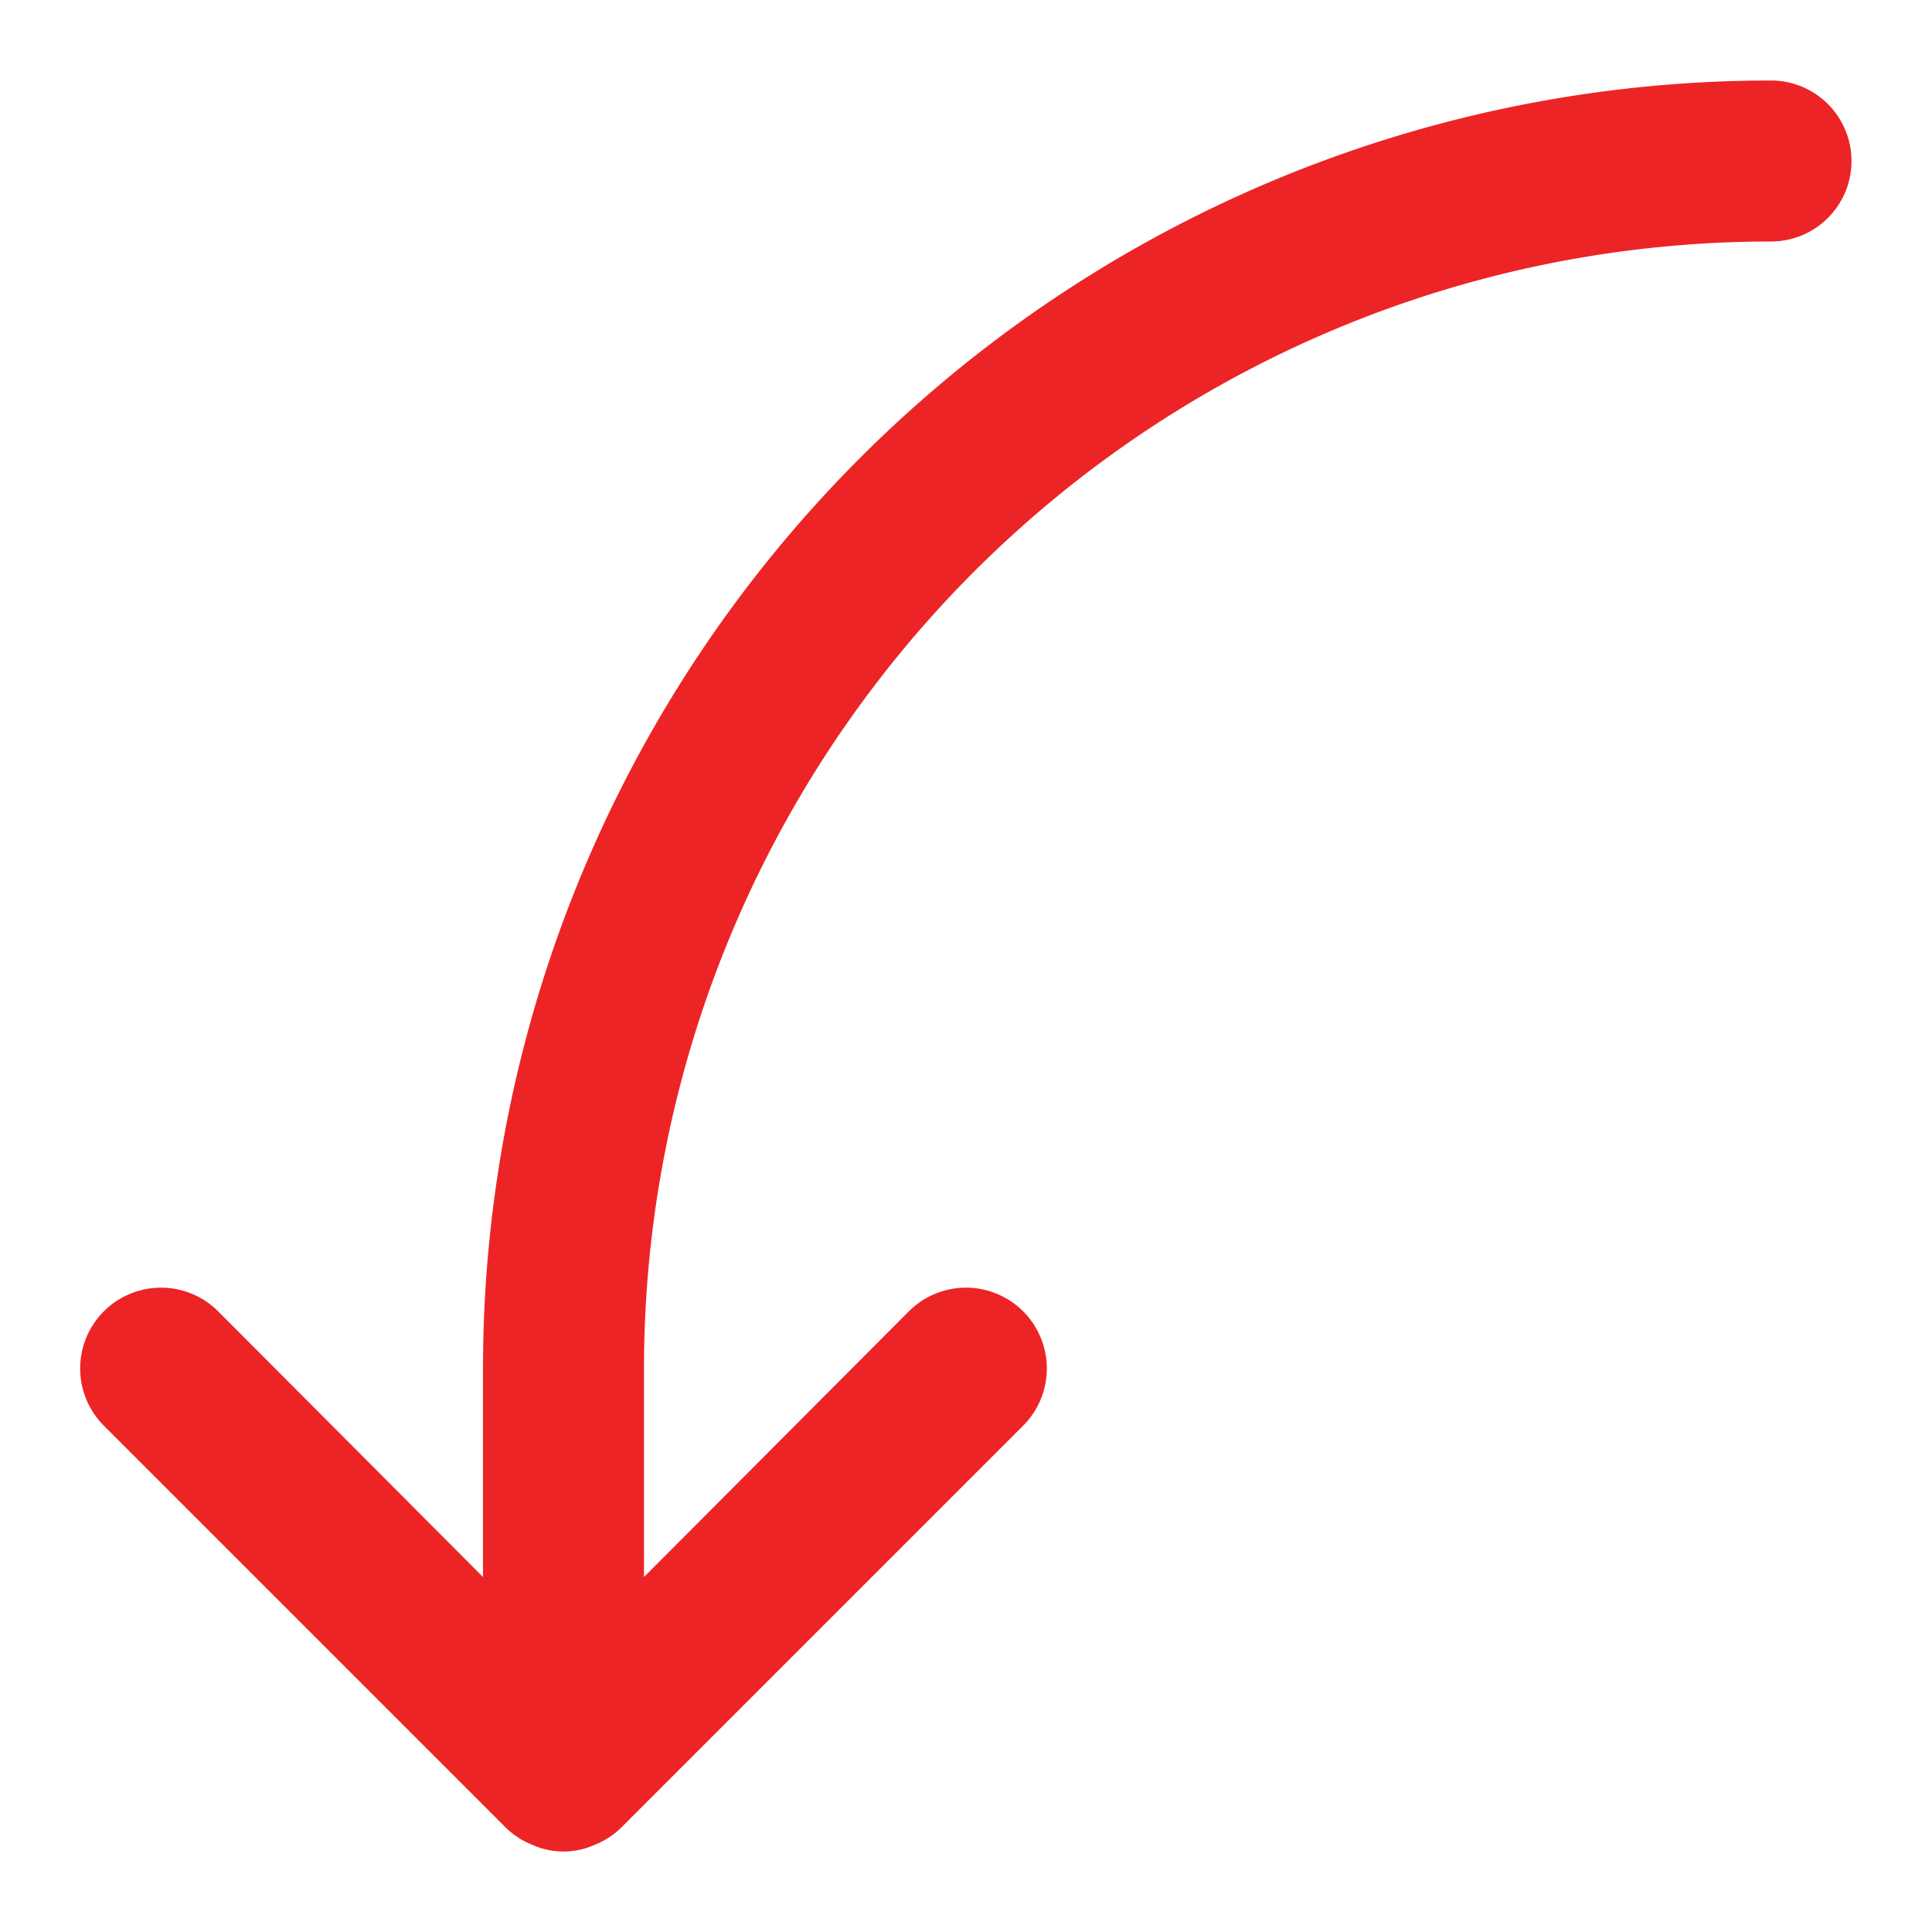 <svg xmlns="http://www.w3.org/2000/svg" version="1.1" xmlns:xlink="http://www.w3.org/1999/xlink" xmlns:svgjs="http://svgjs.com/svgjs" width="512" height="512" x="0" y="0" viewBox="0 0 24 24" style="enable-background:new 0 0 512 512" xml:space="preserve" class=""><g transform="matrix(1,0,0,1,0,0)"><path d="M23 2a1 1 0 0 1-1 1A14 14 0 0 0 8 17v2.59l3.29-3.3a1 1 0 0 1 1.42 1.42l-5 5a1 1 0 0 1-.33.21.94.94 0 0 1-.76 0 1 1 0 0 1-.33-.21l-5-5a1 1 0 0 1 1.42-1.42L6 19.59V17A16 16 0 0 1 22 1a1 1 0 0 1 1 1z" data-name="curved left down arrow" fill="#ec2426" data-original="#000000" opacity="1" class=""></path></g></svg>